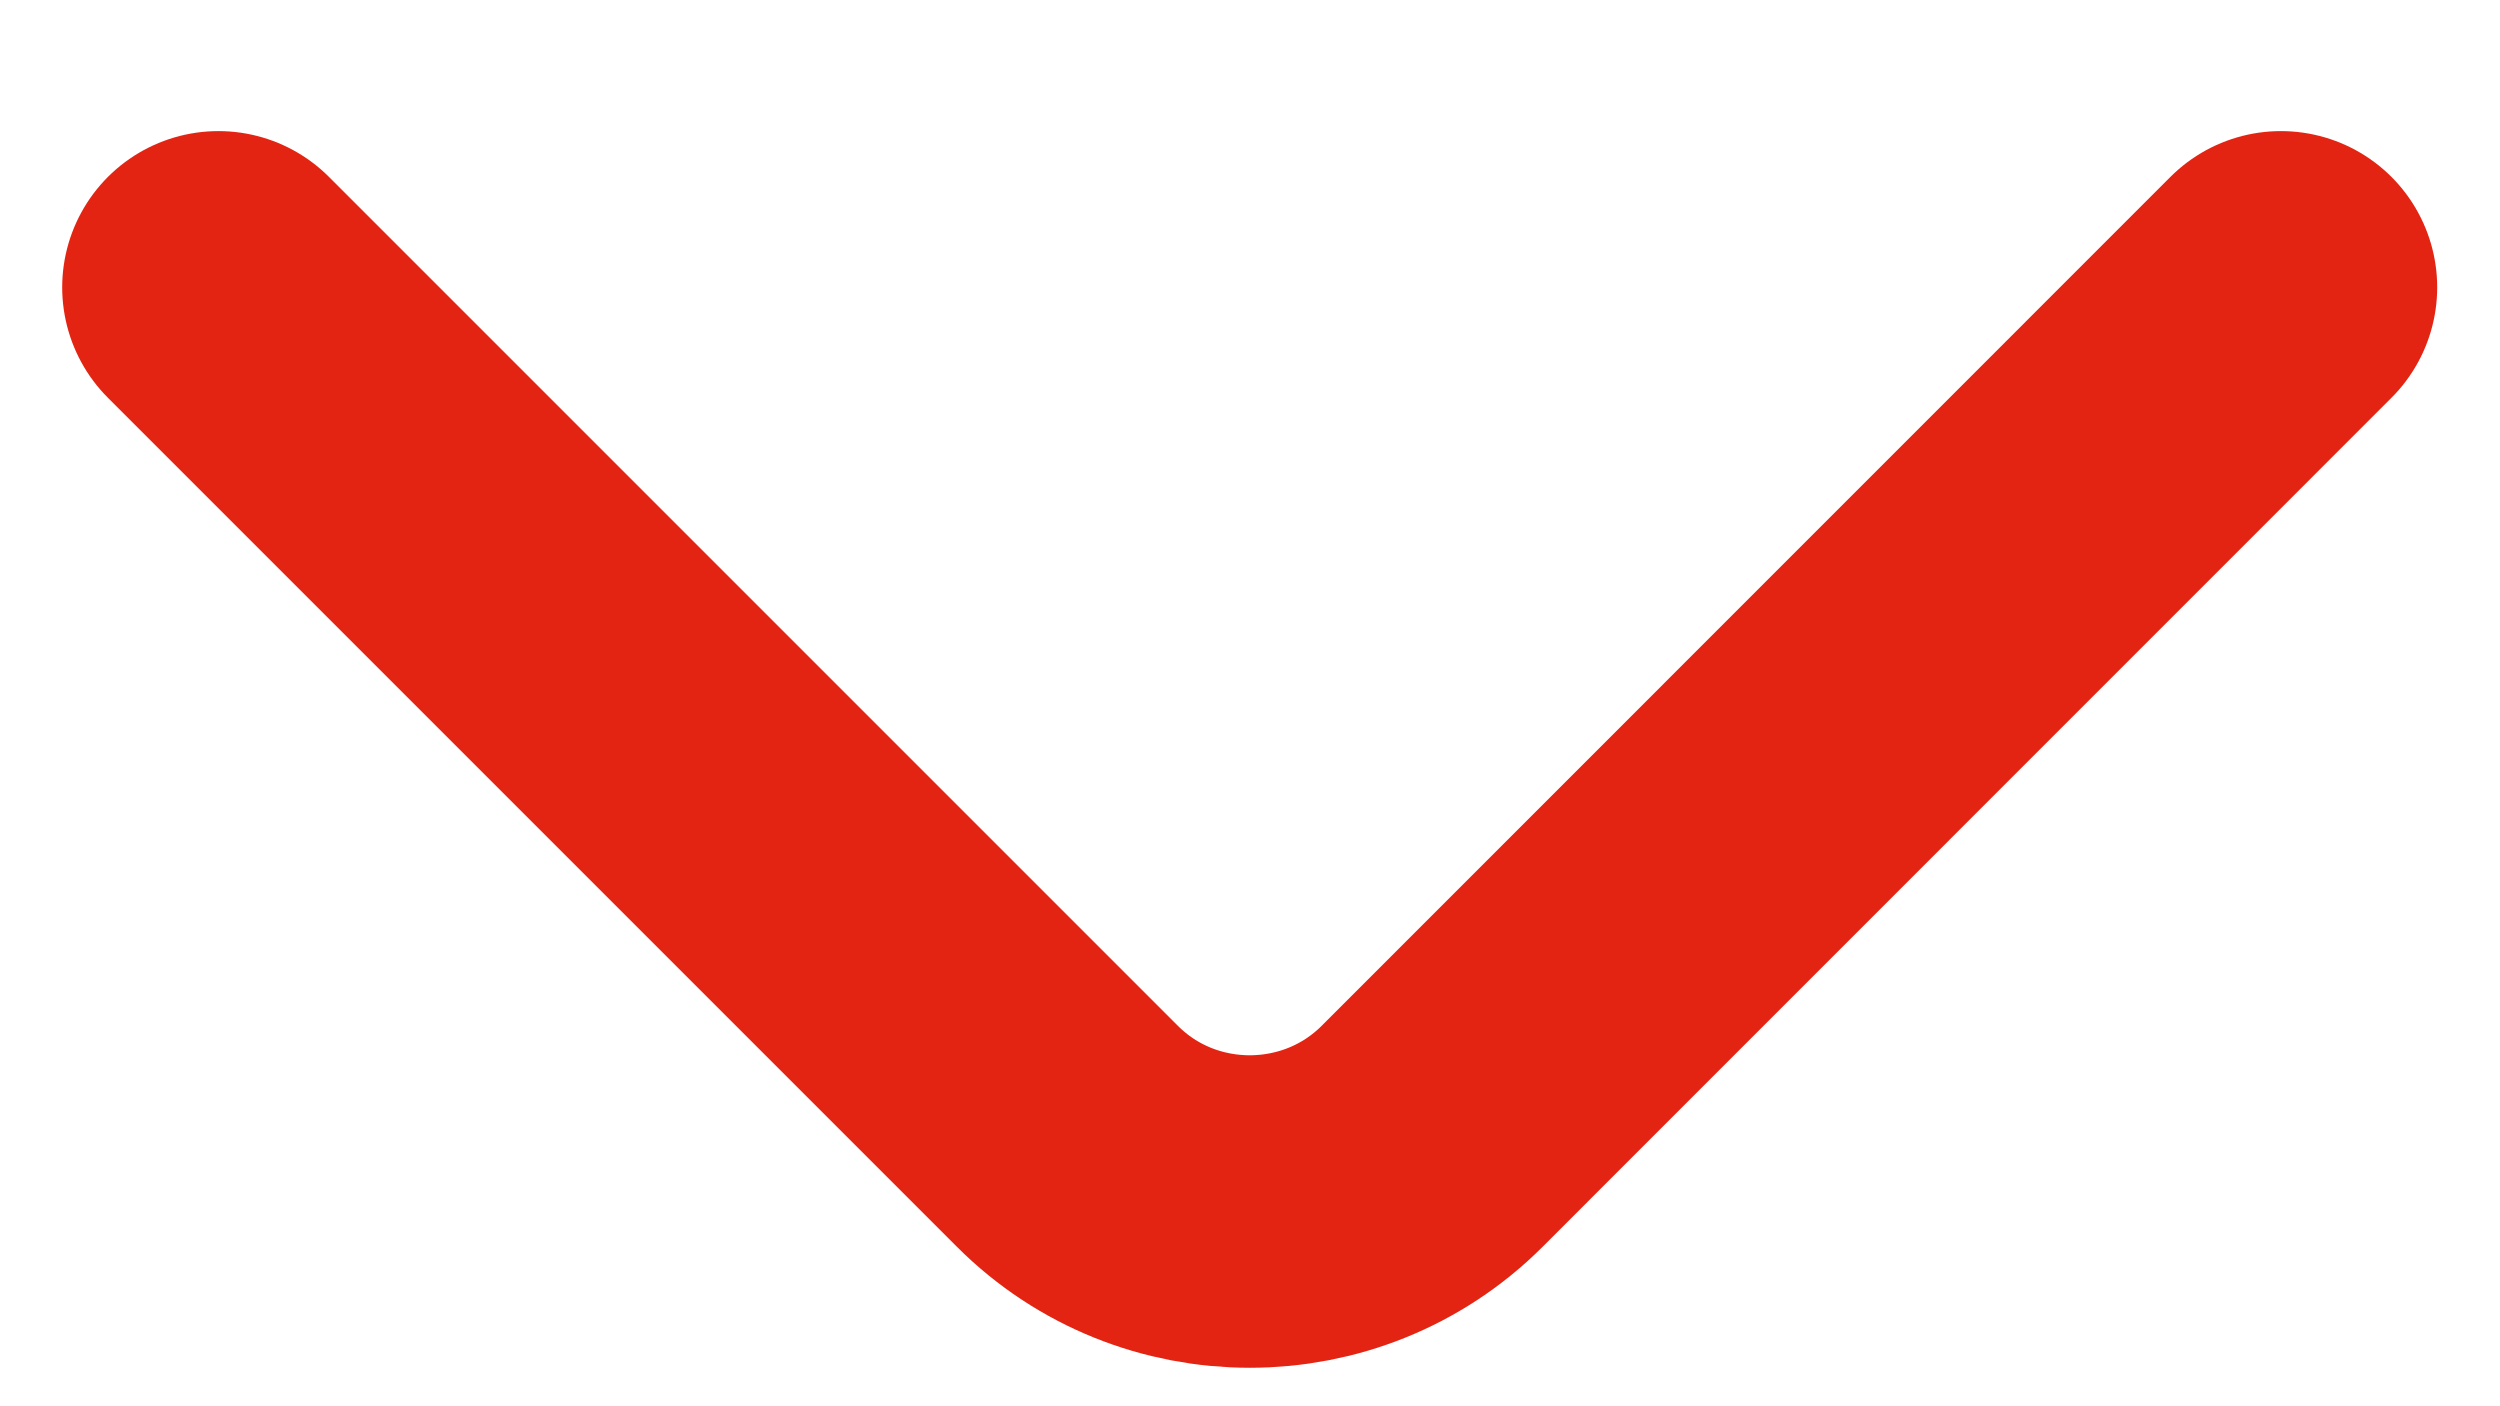<?xml version="1.0" encoding="UTF-8"?> <svg xmlns="http://www.w3.org/2000/svg" width="16" height="9" viewBox="0 0 16 9" fill="none"><path d="M14.598 1.839L9.165 7.273C8.523 7.914 7.473 7.914 6.832 7.273L1.398 1.839" stroke="#E42412" stroke-width="2" stroke-miterlimit="10" stroke-linecap="round" stroke-linejoin="round"></path></svg> 